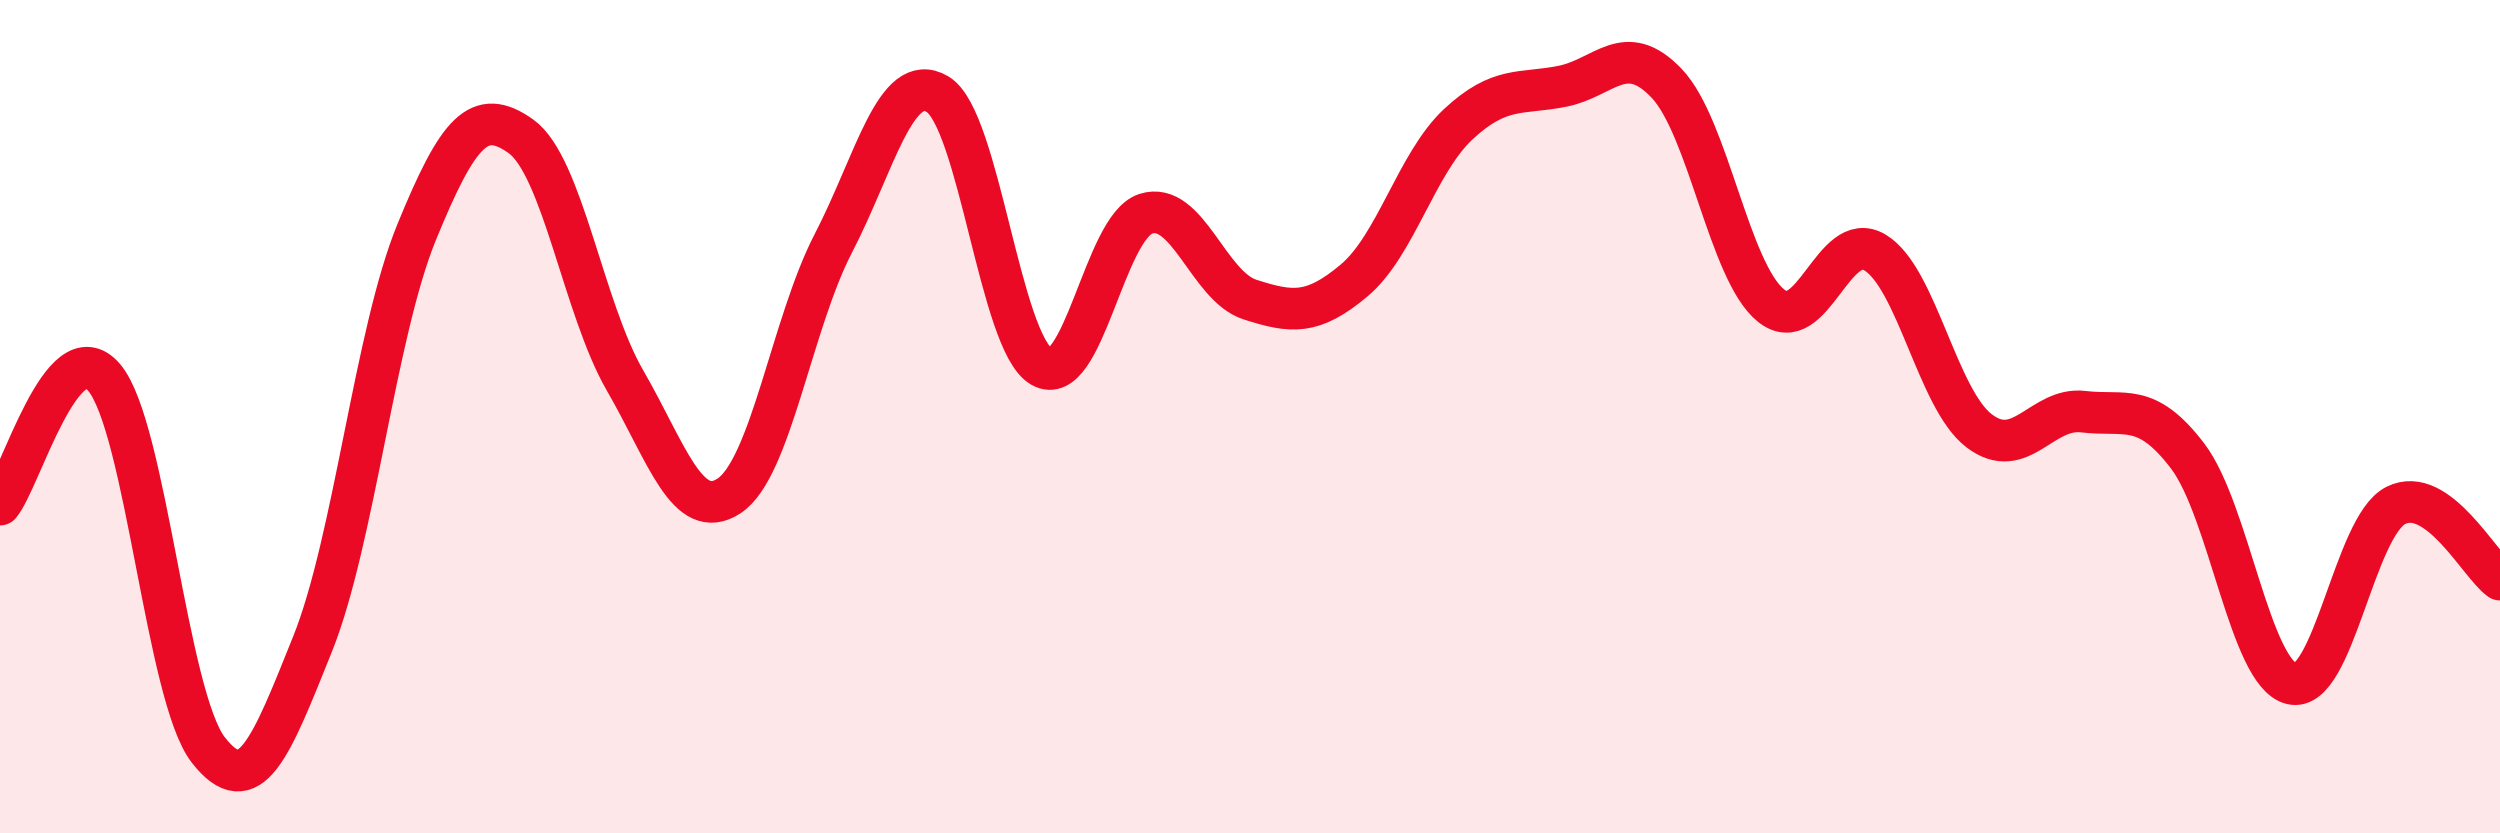 
    <svg width="60" height="20" viewBox="0 0 60 20" xmlns="http://www.w3.org/2000/svg">
      <path
        d="M 0,12.11 C 0.5,11.5 1.5,7.88 2.5,9.06 C 3.5,10.24 4,16.72 5,18 C 6,19.28 6.5,17.95 7.5,15.46 C 8.5,12.97 9,8.01 10,5.57 C 11,3.13 11.5,2.56 12.5,3.27 C 13.5,3.98 14,7.4 15,9.13 C 16,10.86 16.5,12.56 17.5,11.9 C 18.5,11.24 19,7.77 20,5.84 C 21,3.91 21.5,1.67 22.5,2.26 C 23.5,2.85 24,8.23 25,8.8 C 26,9.37 26.5,5.45 27.5,5.13 C 28.5,4.81 29,6.87 30,7.19 C 31,7.51 31.5,7.57 32.5,6.73 C 33.5,5.89 34,3.91 35,2.98 C 36,2.05 36.5,2.27 37.5,2.07 C 38.5,1.87 39,0.95 40,2 C 41,3.05 41.5,6.52 42.5,7.33 C 43.5,8.14 44,5.46 45,6.06 C 46,6.66 46.5,9.58 47.5,10.34 C 48.5,11.1 49,9.76 50,9.88 C 51,10 51.5,9.63 52.5,10.94 C 53.5,12.25 54,16.17 55,16.41 C 56,16.65 56.5,12.63 57.5,12.13 C 58.5,11.63 59.5,13.55 60,13.91L60 20L0 20Z"
        fill="#EB0A25"
        opacity="0.1"
        stroke-linecap="round"
        stroke-linejoin="round"
      />
      <path
        d="M 0,12.11 C 0.5,11.5 1.5,7.88 2.5,9.06 C 3.5,10.24 4,16.72 5,18 C 6,19.28 6.5,17.95 7.5,15.46 C 8.5,12.97 9,8.01 10,5.57 C 11,3.13 11.5,2.56 12.5,3.27 C 13.5,3.98 14,7.4 15,9.13 C 16,10.86 16.5,12.56 17.5,11.9 C 18.5,11.24 19,7.77 20,5.84 C 21,3.91 21.5,1.67 22.5,2.26 C 23.5,2.85 24,8.23 25,8.8 C 26,9.37 26.5,5.45 27.5,5.13 C 28.5,4.81 29,6.87 30,7.19 C 31,7.51 31.5,7.57 32.5,6.73 C 33.5,5.89 34,3.91 35,2.98 C 36,2.05 36.5,2.27 37.5,2.07 C 38.5,1.87 39,0.95 40,2 C 41,3.05 41.5,6.52 42.5,7.33 C 43.5,8.14 44,5.46 45,6.06 C 46,6.66 46.5,9.58 47.5,10.34 C 48.5,11.1 49,9.76 50,9.88 C 51,10 51.5,9.63 52.5,10.94 C 53.5,12.25 54,16.17 55,16.41 C 56,16.65 56.5,12.63 57.5,12.13 C 58.5,11.63 59.5,13.55 60,13.91"
        stroke="#EB0A25"
        stroke-width="1"
        fill="none"
        stroke-linecap="round"
        stroke-linejoin="round"
      />
    </svg>
  